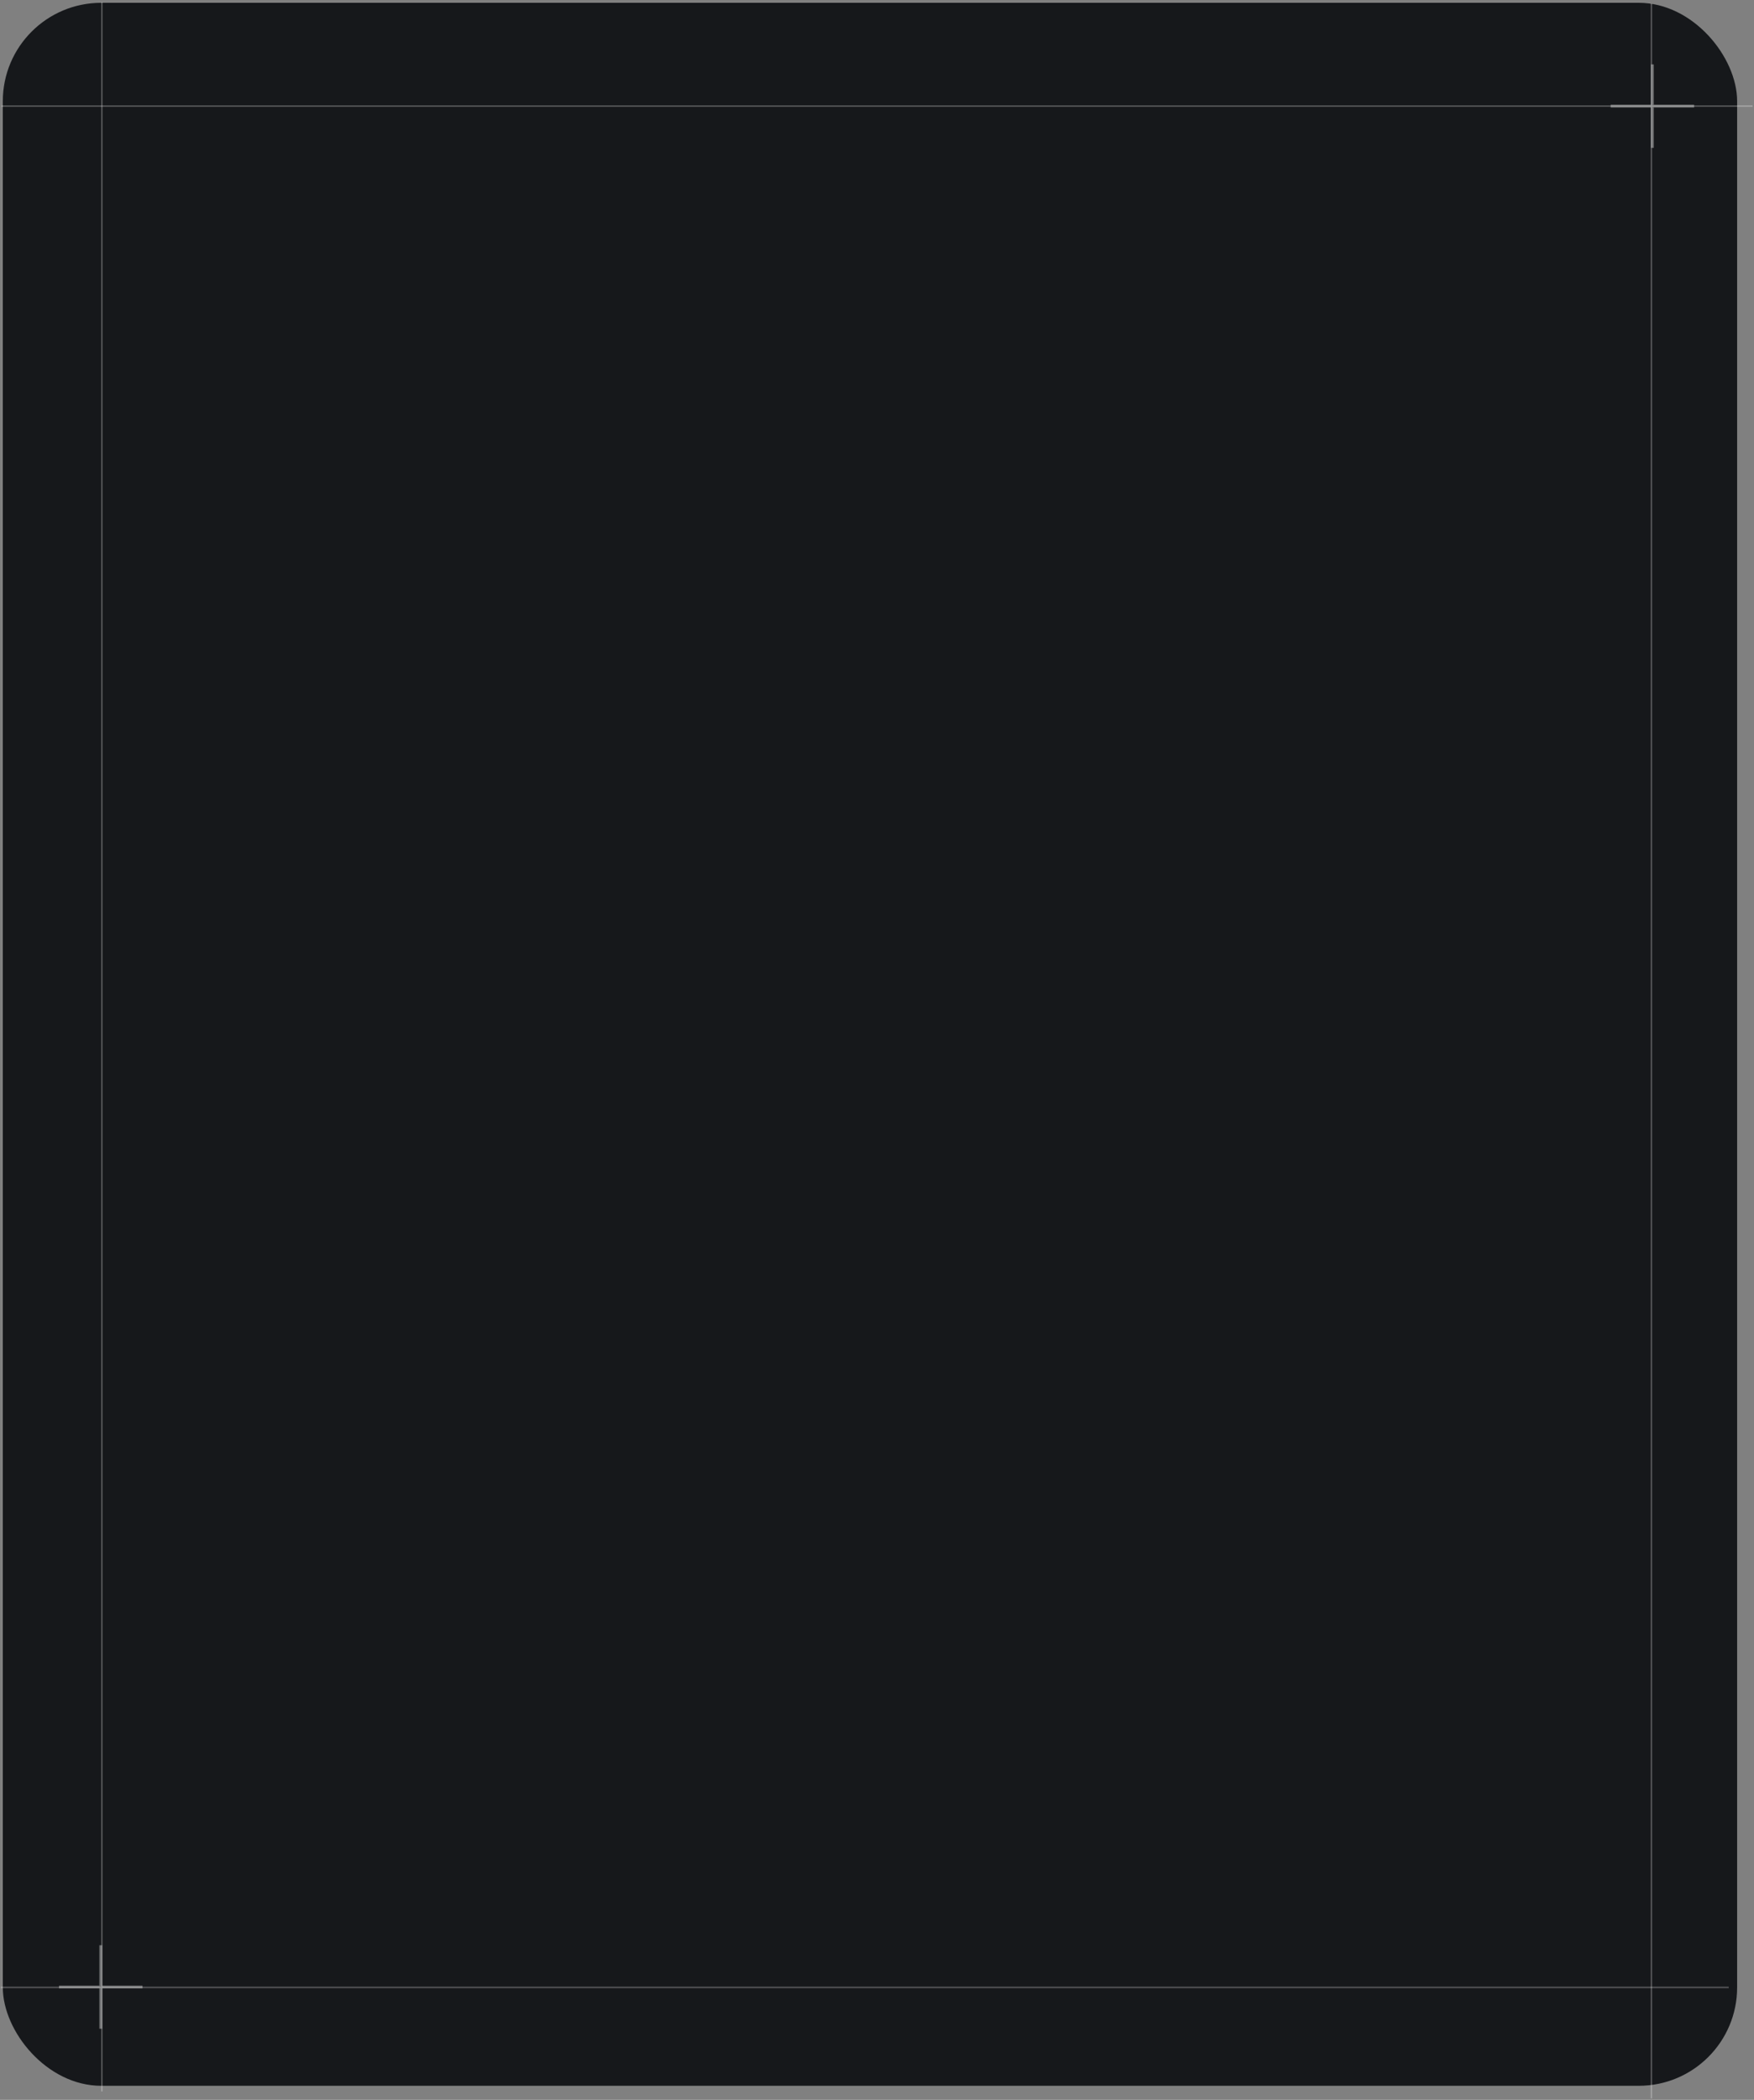 <?xml version="1.0" encoding="UTF-8"?> <svg xmlns="http://www.w3.org/2000/svg" width="624" height="747" viewBox="0 0 624 747" fill="none"><rect x="0" y="0" width="624" height="747" fill="#808080" stroke="none"/><rect x="1" y="1" width="617" height="741" rx="35" fill="#16181B"></rect><path d="M587.5 1.249L587.5 746.5M623.502 37.749L0.495 37.749" stroke="white" stroke-opacity="0.28" stroke-width="0.5"></path><path d="M36.246 744L36.245 0.748M0.246 707L615 707" stroke="white" stroke-opacity="0.28" stroke-width="0.5"></path><path d="M35.849 692V721.698M50.698 706.849H21" stroke="white" stroke-opacity="0.38"></path><path d="M587.849 22.9V52.598M602.698 37.749H573" stroke="white" stroke-opacity="0.38"></path></svg> 